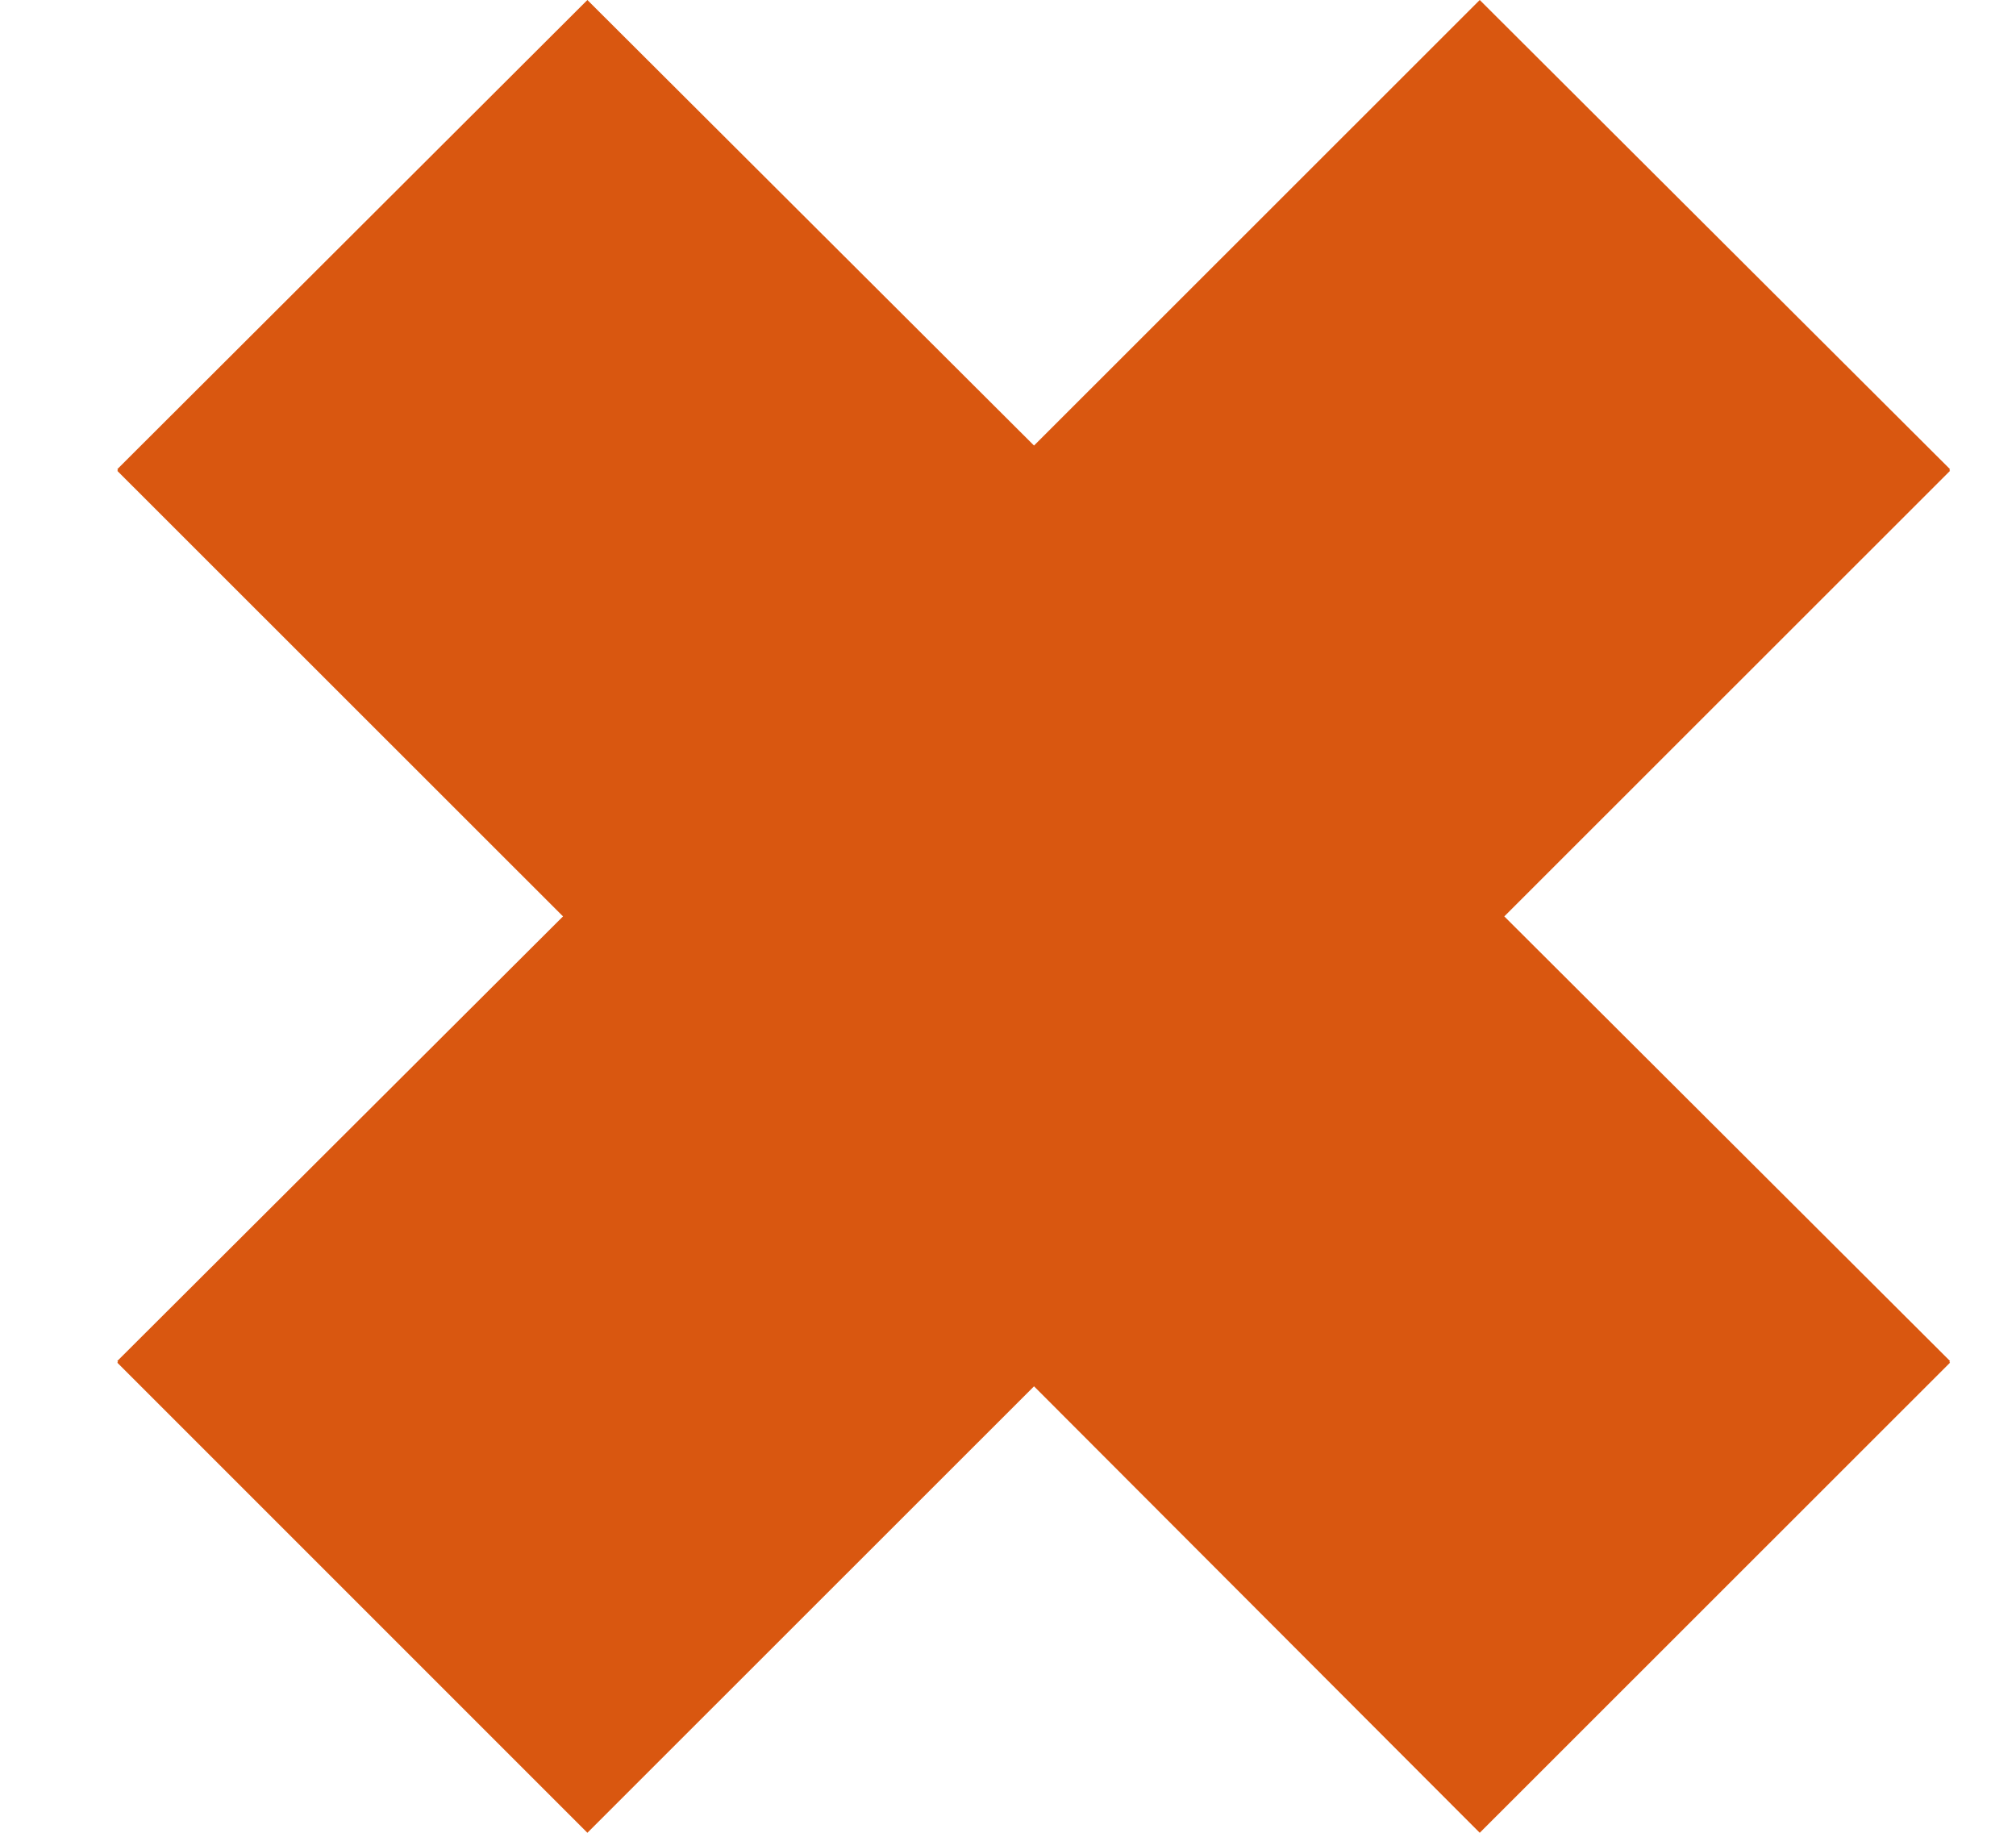 <svg width="11" height="10" viewBox="0 0 11 10" fill="none" xmlns="http://www.w3.org/2000/svg">
<path d="M8.074 0L5.642 2.431L3.205 0L0.64 2.56L0.644 2.565L0.64 2.569L3.072 5L0.64 7.426L0.644 7.431L0.64 7.435L3.205 10L5.642 7.564L8.074 10L10.64 7.435L10.636 7.431L10.64 7.426L8.208 5L10.64 2.569L10.636 2.565L10.64 2.56L8.074 0Z" fill="#D95710"/>
</svg>
